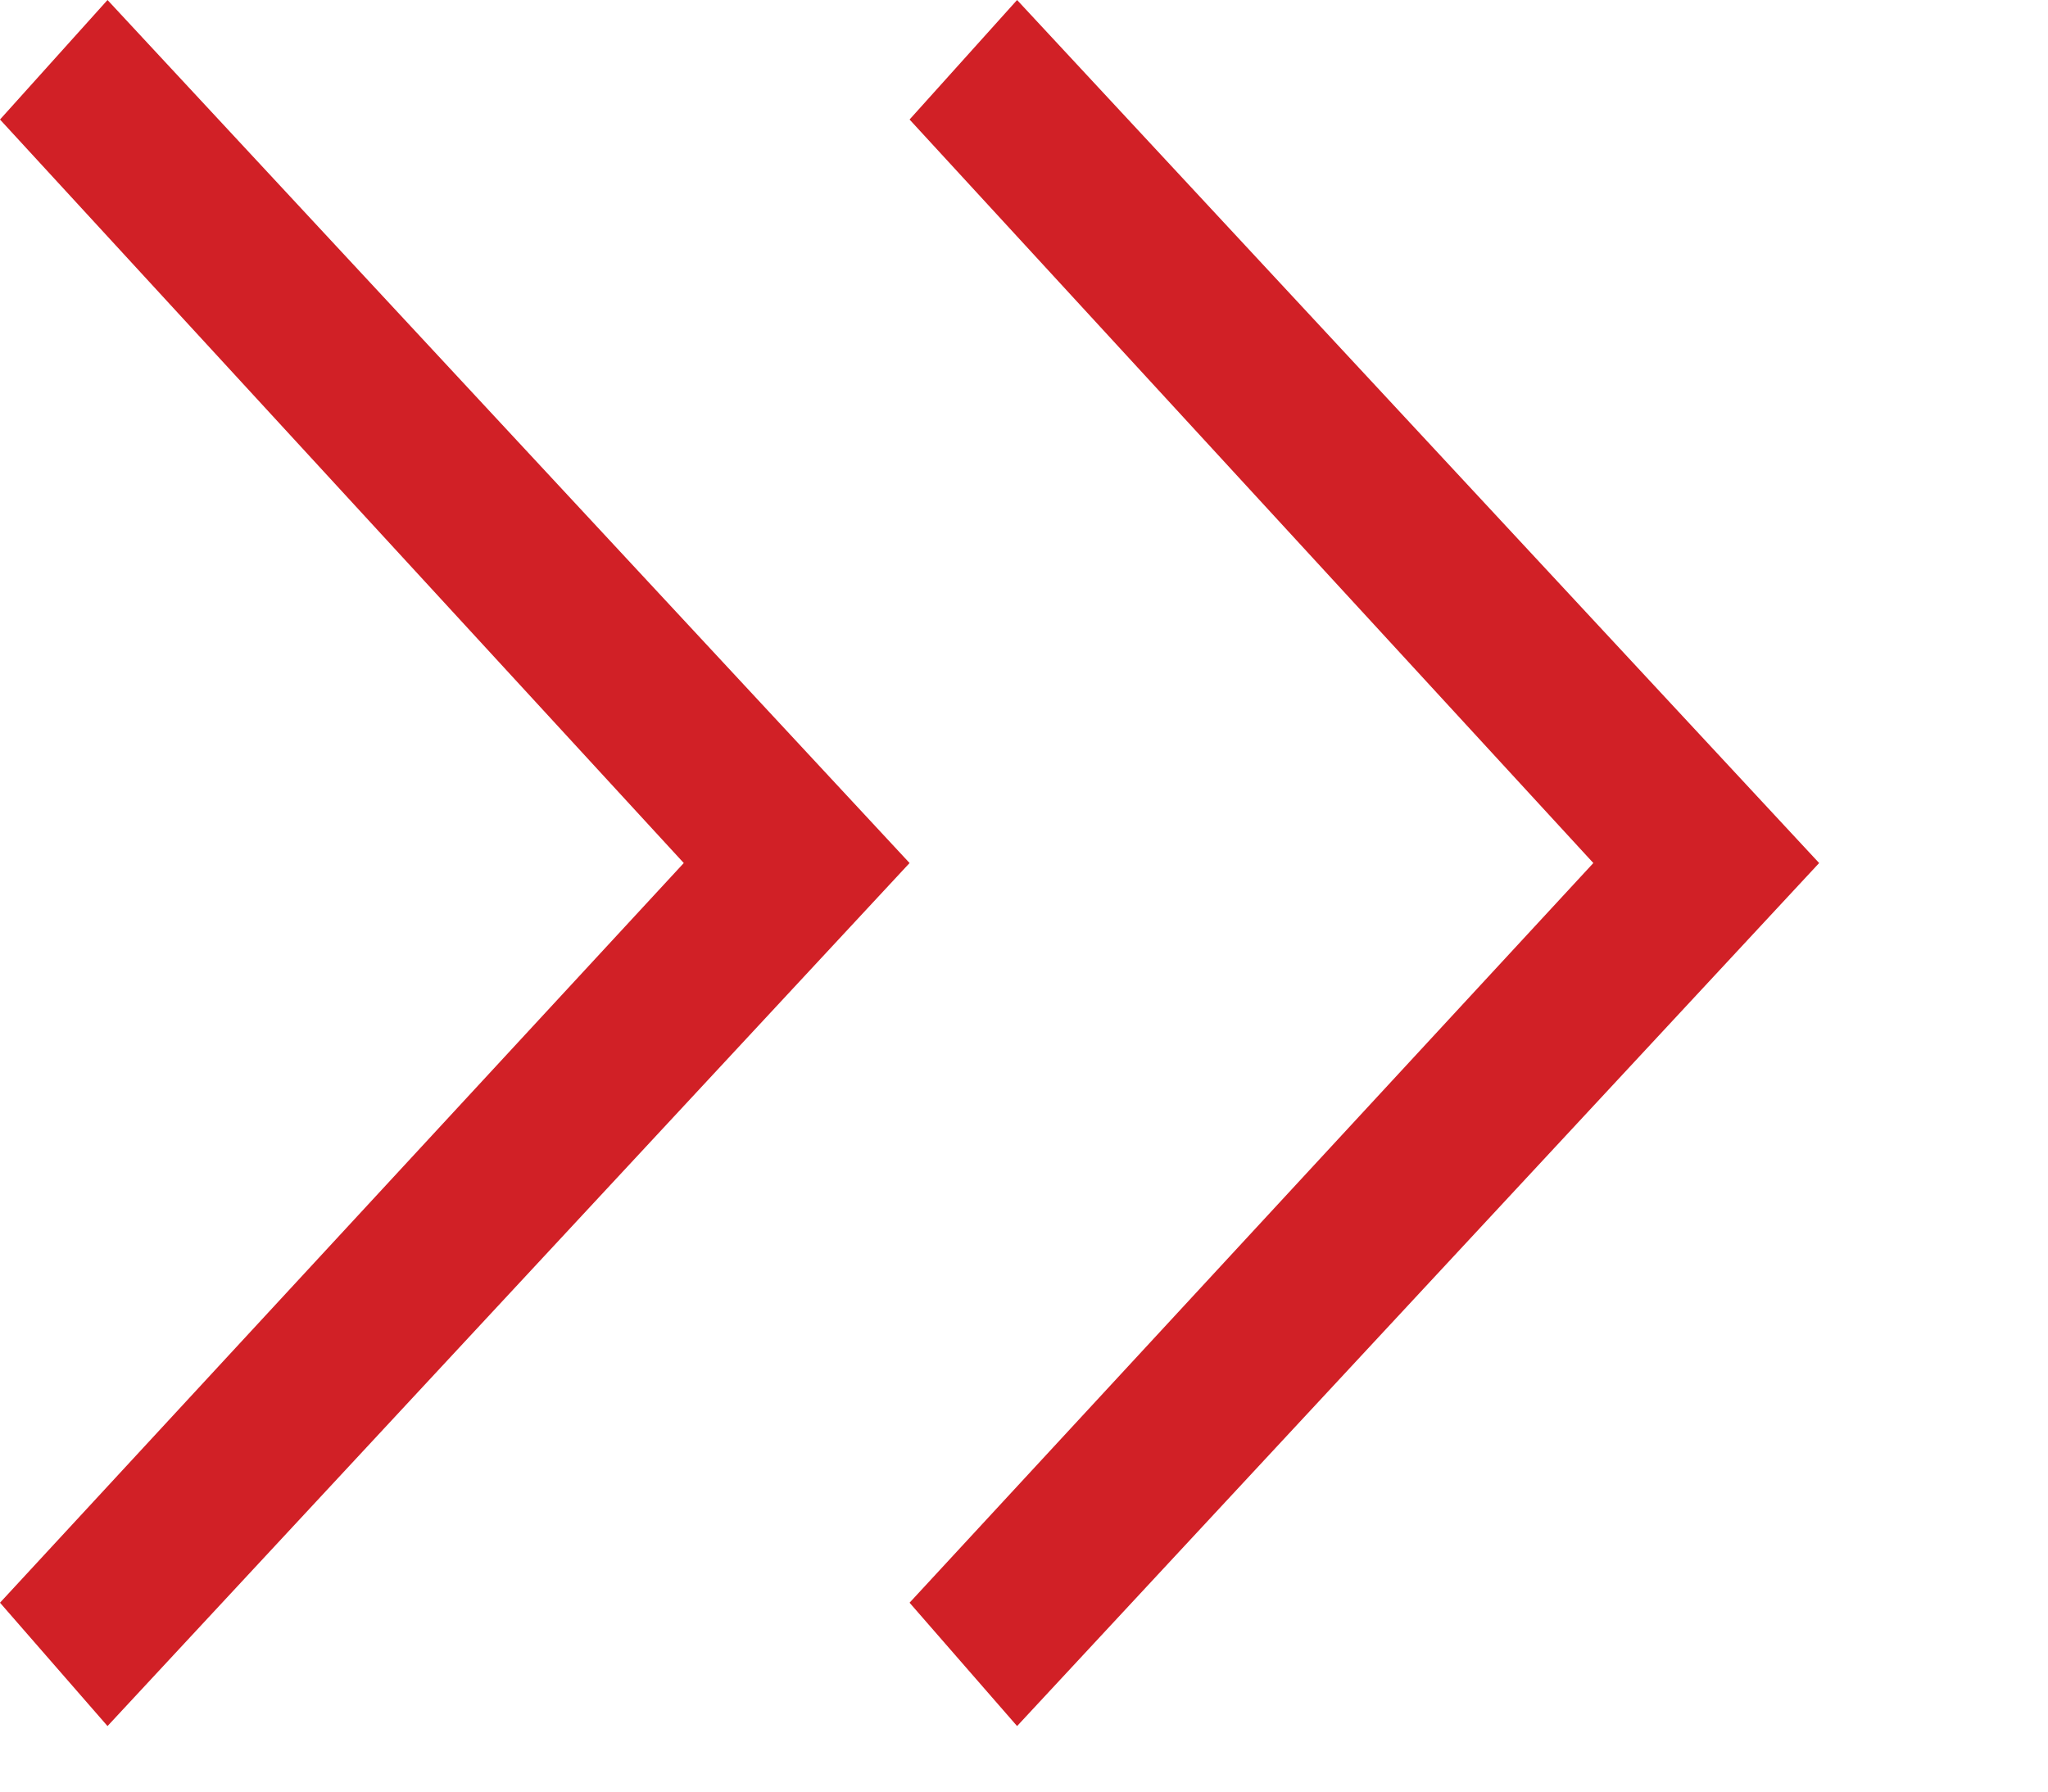 <svg width="8" height="7" viewBox="0 0 8 7" fill="none" xmlns="http://www.w3.org/2000/svg">
<path d="M0.42 6.744L3.553 3.372L0.42 0L0 0.467L2.671 3.372L3.9464e-06 6.262L0.42 6.744Z" fill="#D12026"/>
<path d="M3.973 6.744L7.106 3.372L3.973 0L3.553 0.467L6.224 3.372L3.553 6.262L3.973 6.744Z" fill="#D12026"/>
</svg>
